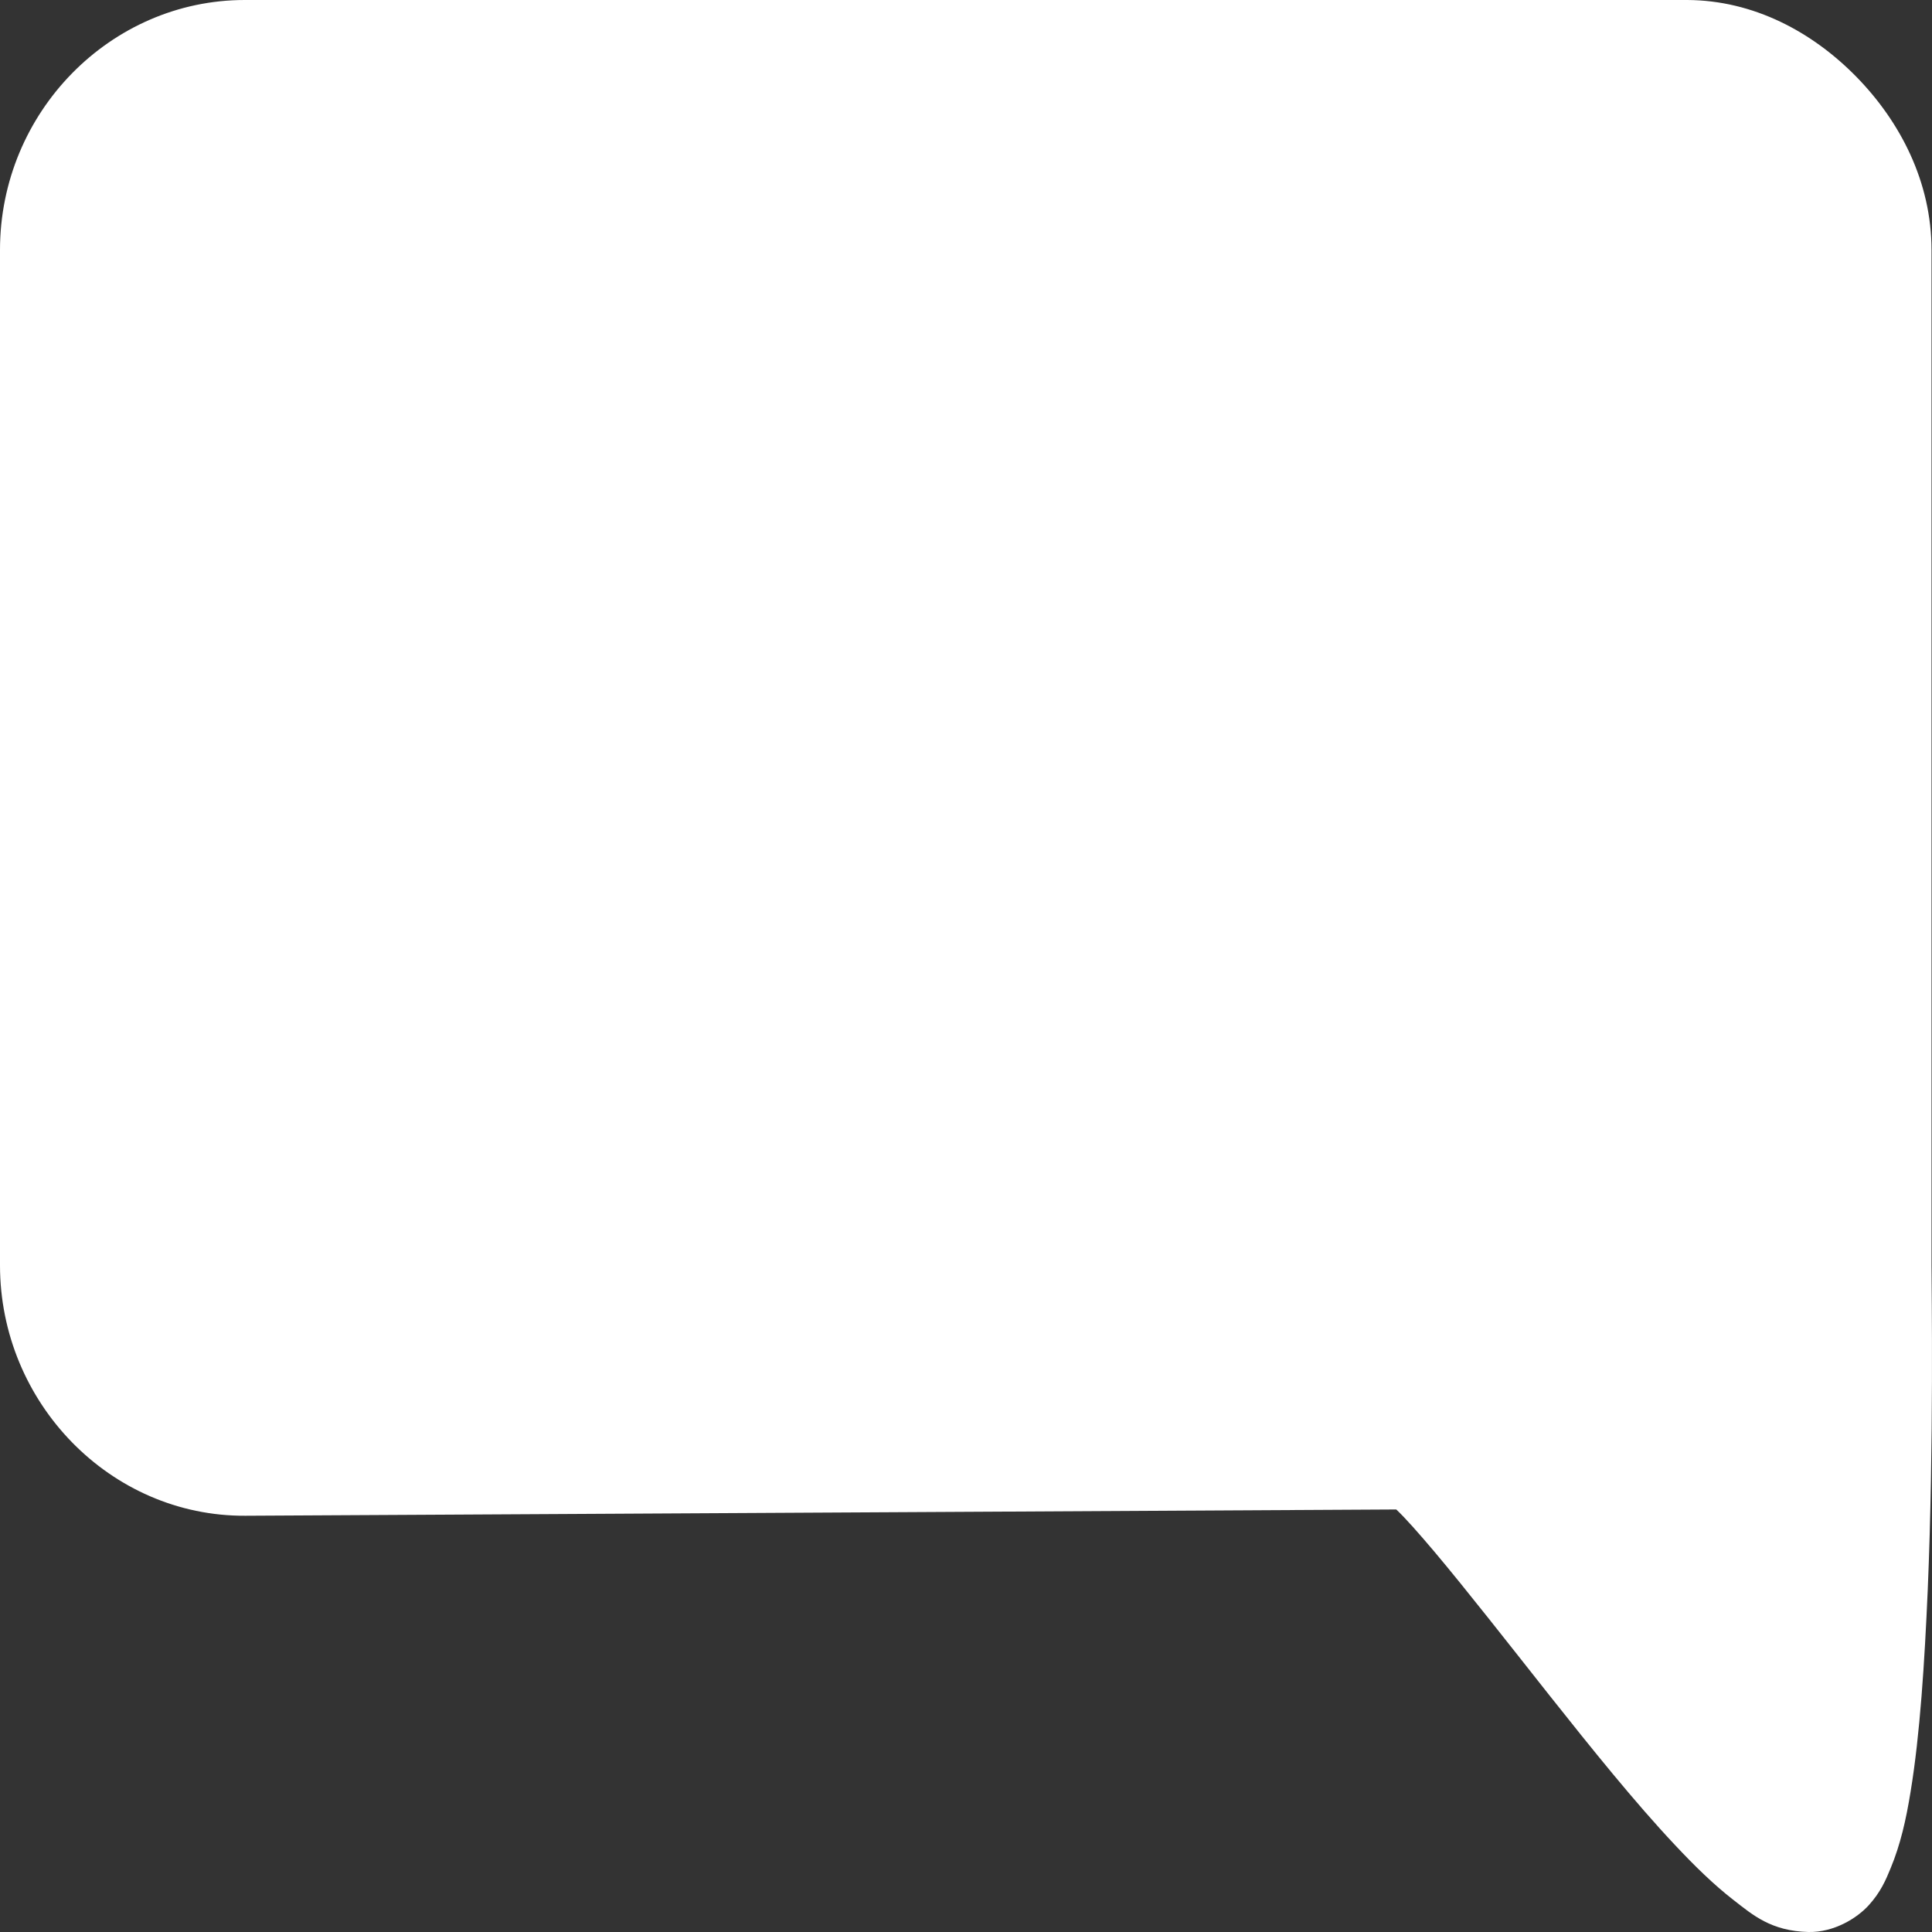 <svg width="20px" height="20px" viewBox="0 0 20 20" version="1.1" xmlns="http://www.w3.org/2000/svg" xmlns:xlink="http://www.w3.org/1999/xlink">
    <rect x="0" y="0" width="20" height="20" fill="#333333" stroke="none"/>
    <title>noun_typing message_3977825</title>
    <g stroke="none" stroke-width="1" fill="none" fill-rule="evenodd">
        <g transform="translate(-1138, -622)" fill="#FFFFFF" fill-rule="nonzero">
            <g transform="translate(1123, 606)">
                <g transform="translate(25, 26) scale(-1, 1) translate(-25, -26) translate(15, 16)">
                    <path d="M2.534,0 C1.846,0.003 1.237,0.331 0.782,0.796 C0.327,1.261 0.005,1.885 0.005,2.588 L0.005,13.098 C0.005,13.339 -0.02,14.941 0.044,16.455 C0.077,17.212 0.124,17.952 0.221,18.544 C0.269,18.841 0.327,19.095 0.428,19.339 C0.478,19.462 0.533,19.589 0.654,19.722 C0.775,19.856 1.013,20.005 1.279,20 C1.666,19.99 1.854,19.825 2.057,19.667 C2.259,19.51 2.455,19.319 2.662,19.098 C3.076,18.658 3.526,18.098 3.962,17.548 C4.397,16.998 4.819,16.458 5.147,16.068 C5.312,15.873 5.454,15.712 5.546,15.626 L17.461,15.691 C18.857,15.698 20,14.522 20,13.098 L20,2.588 C20,1.163 18.857,0 17.466,0 L2.534,0 Z"></path>
                </g>
            </g>
        </g>
    </g>
</svg>